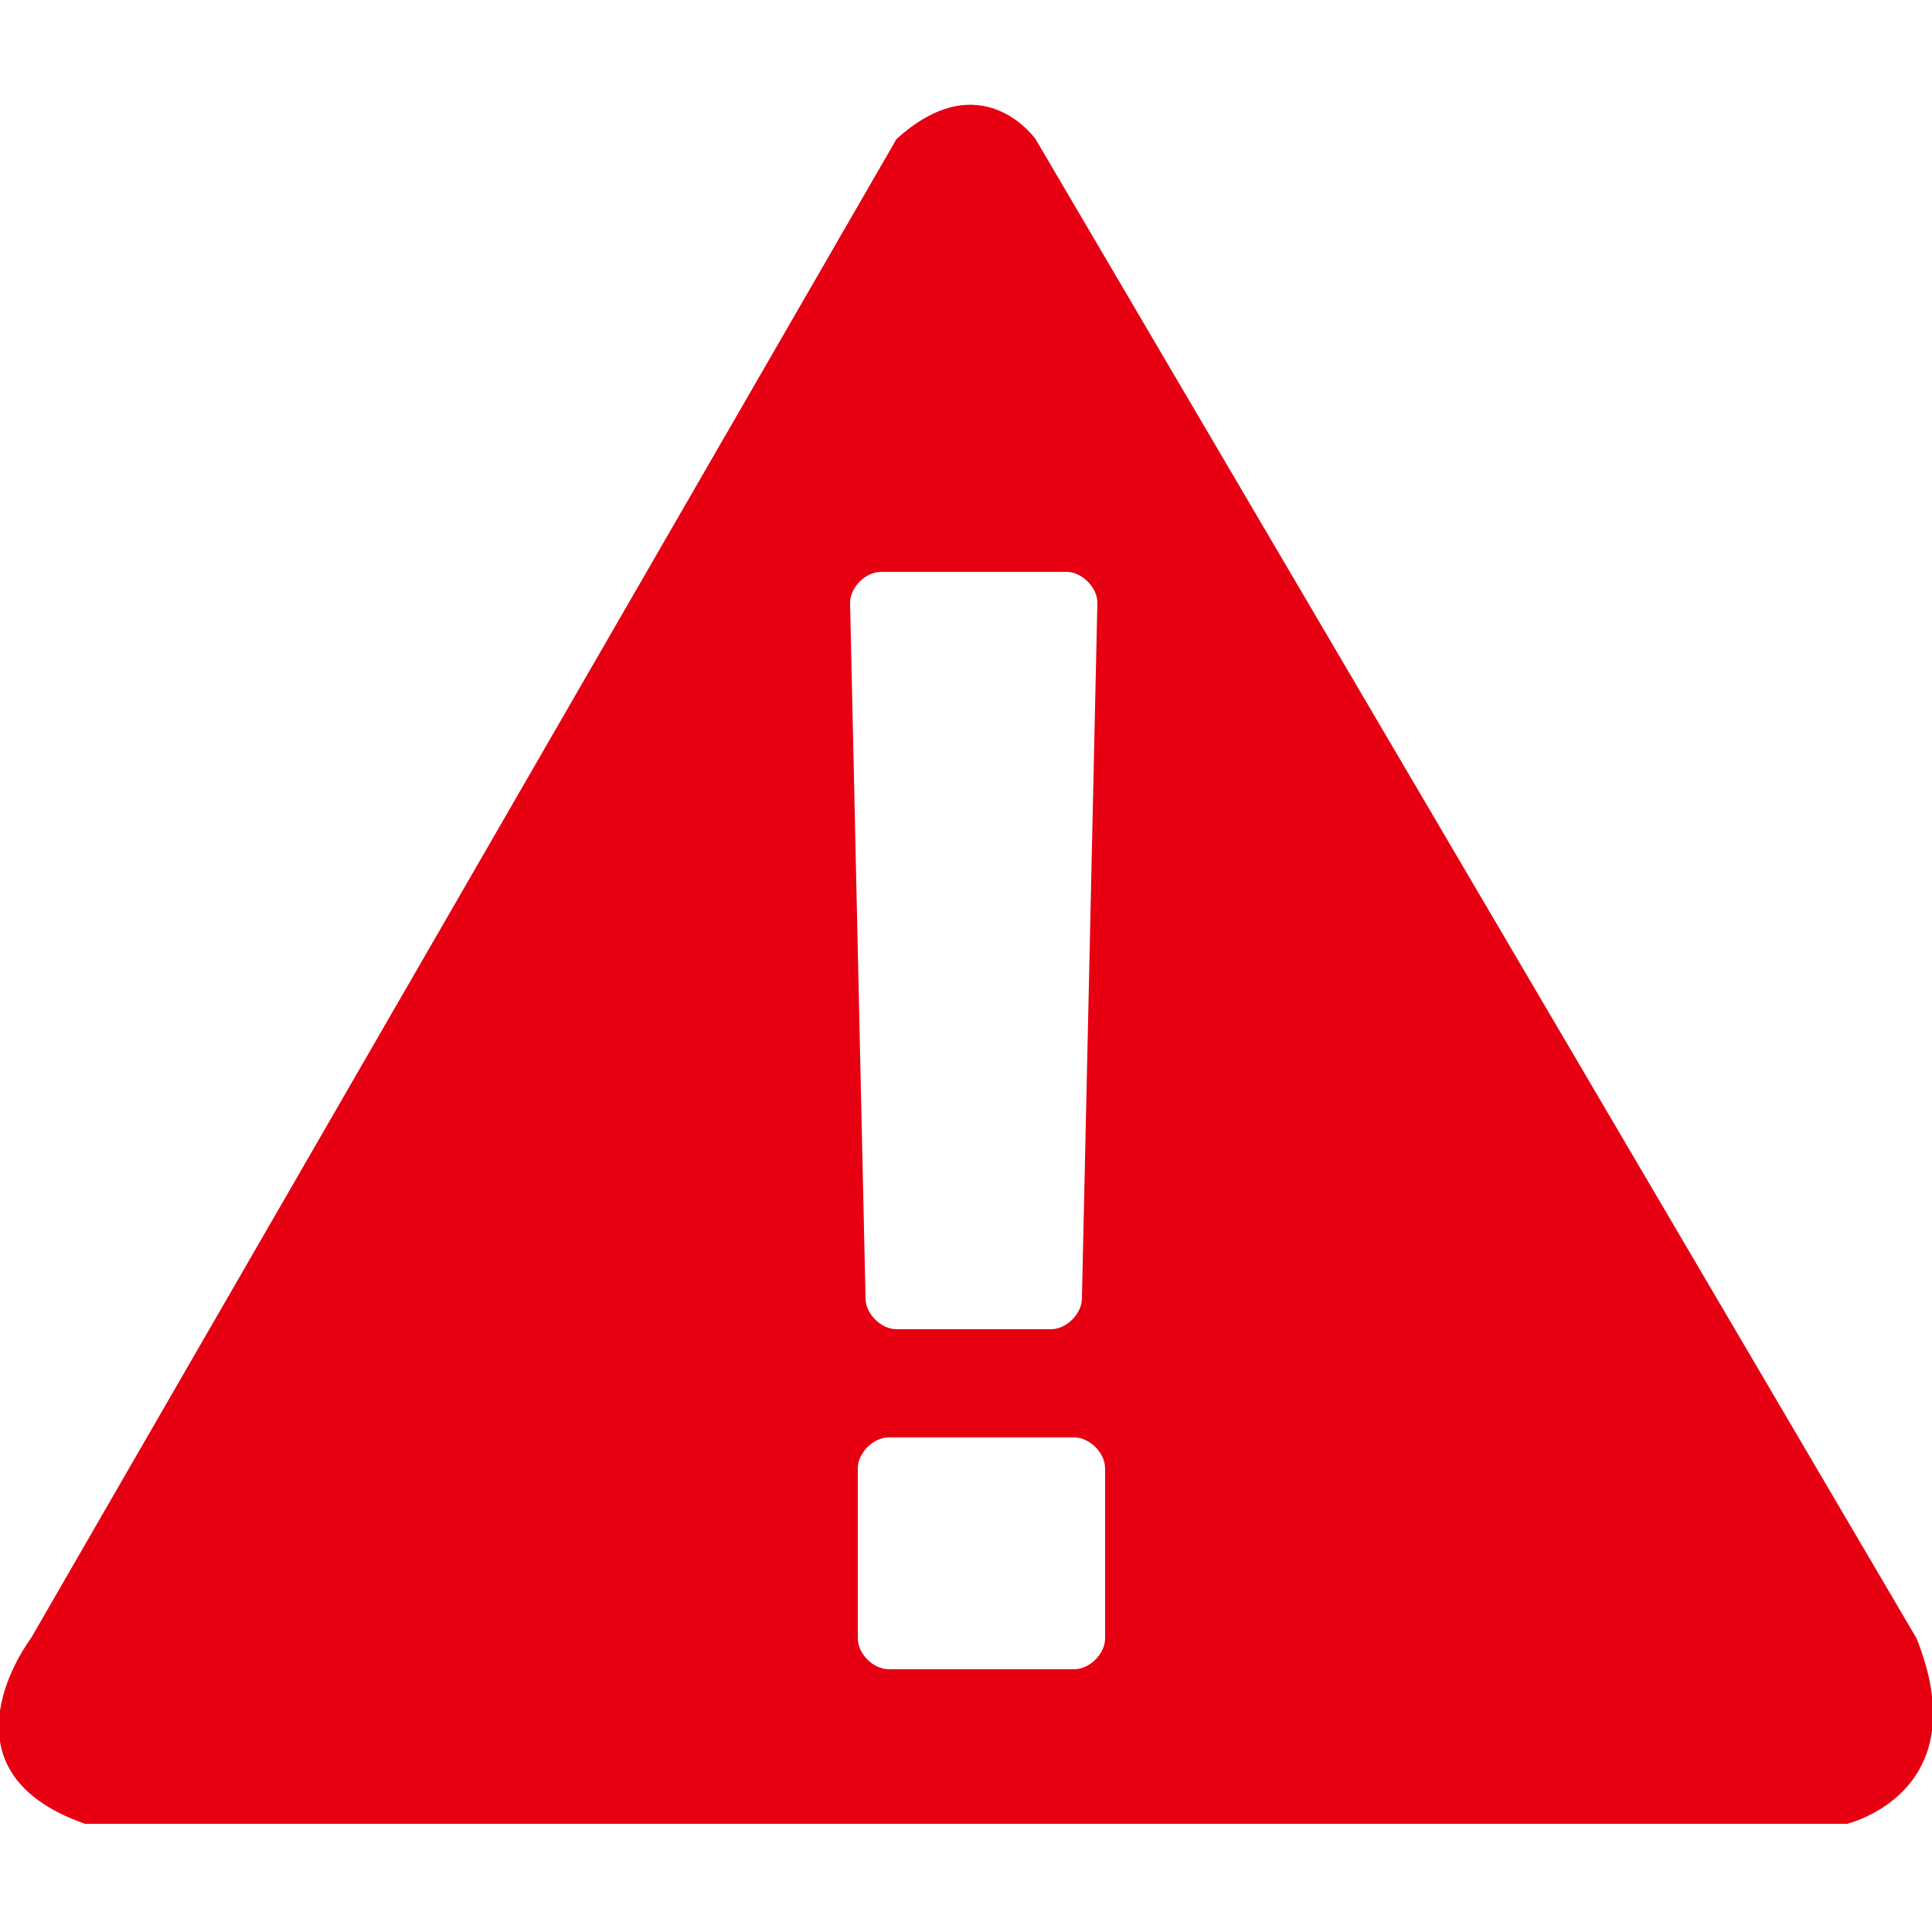 <?xml version="1.0" encoding="utf-8"?>
<!-- Generator: Adobe Illustrator 16.0.0, SVG Export Plug-In . SVG Version: 6.00 Build 0)  -->
<!DOCTYPE svg PUBLIC "-//W3C//DTD SVG 1.1//EN" "http://www.w3.org/Graphics/SVG/1.1/DTD/svg11.dtd">
<svg version="1.1" id="图层_1" xmlns="http://www.w3.org/2000/svg" xmlns:xlink="http://www.w3.org/1999/xlink" x="0px" y="0px"
	 width="25px" height="25px" viewBox="0 0 25 25" enable-background="new 0 0 25 25" xml:space="preserve">
<path fill-rule="evenodd" clip-rule="evenodd" fill="#E60012" d="M24.8,21.2L13.4,1.8c0,0-0.7-1-1.8,0L0.4,21.2c0,0-1.3,1.7,0.7,2.4
	h22.8C23.9,23.6,25.6,23.2,24.8,21.2z M14.3,21.2c0,0.2-0.2,0.4-0.4,0.4h-2.4c-0.2,0-0.4-0.2-0.4-0.4V19c0-0.2,0.2-0.4,0.4-0.4h2.4
	c0.2,0,0.4,0.2,0.4,0.4V21.2z M14,16.8c0,0.2-0.2,0.4-0.4,0.4h-2c-0.2,0-0.4-0.2-0.4-0.4l-0.2-9c0-0.2,0.2-0.4,0.4-0.4h2.4
	c0.2,0,0.4,0.2,0.4,0.4L14,16.8z"/>
</svg>
